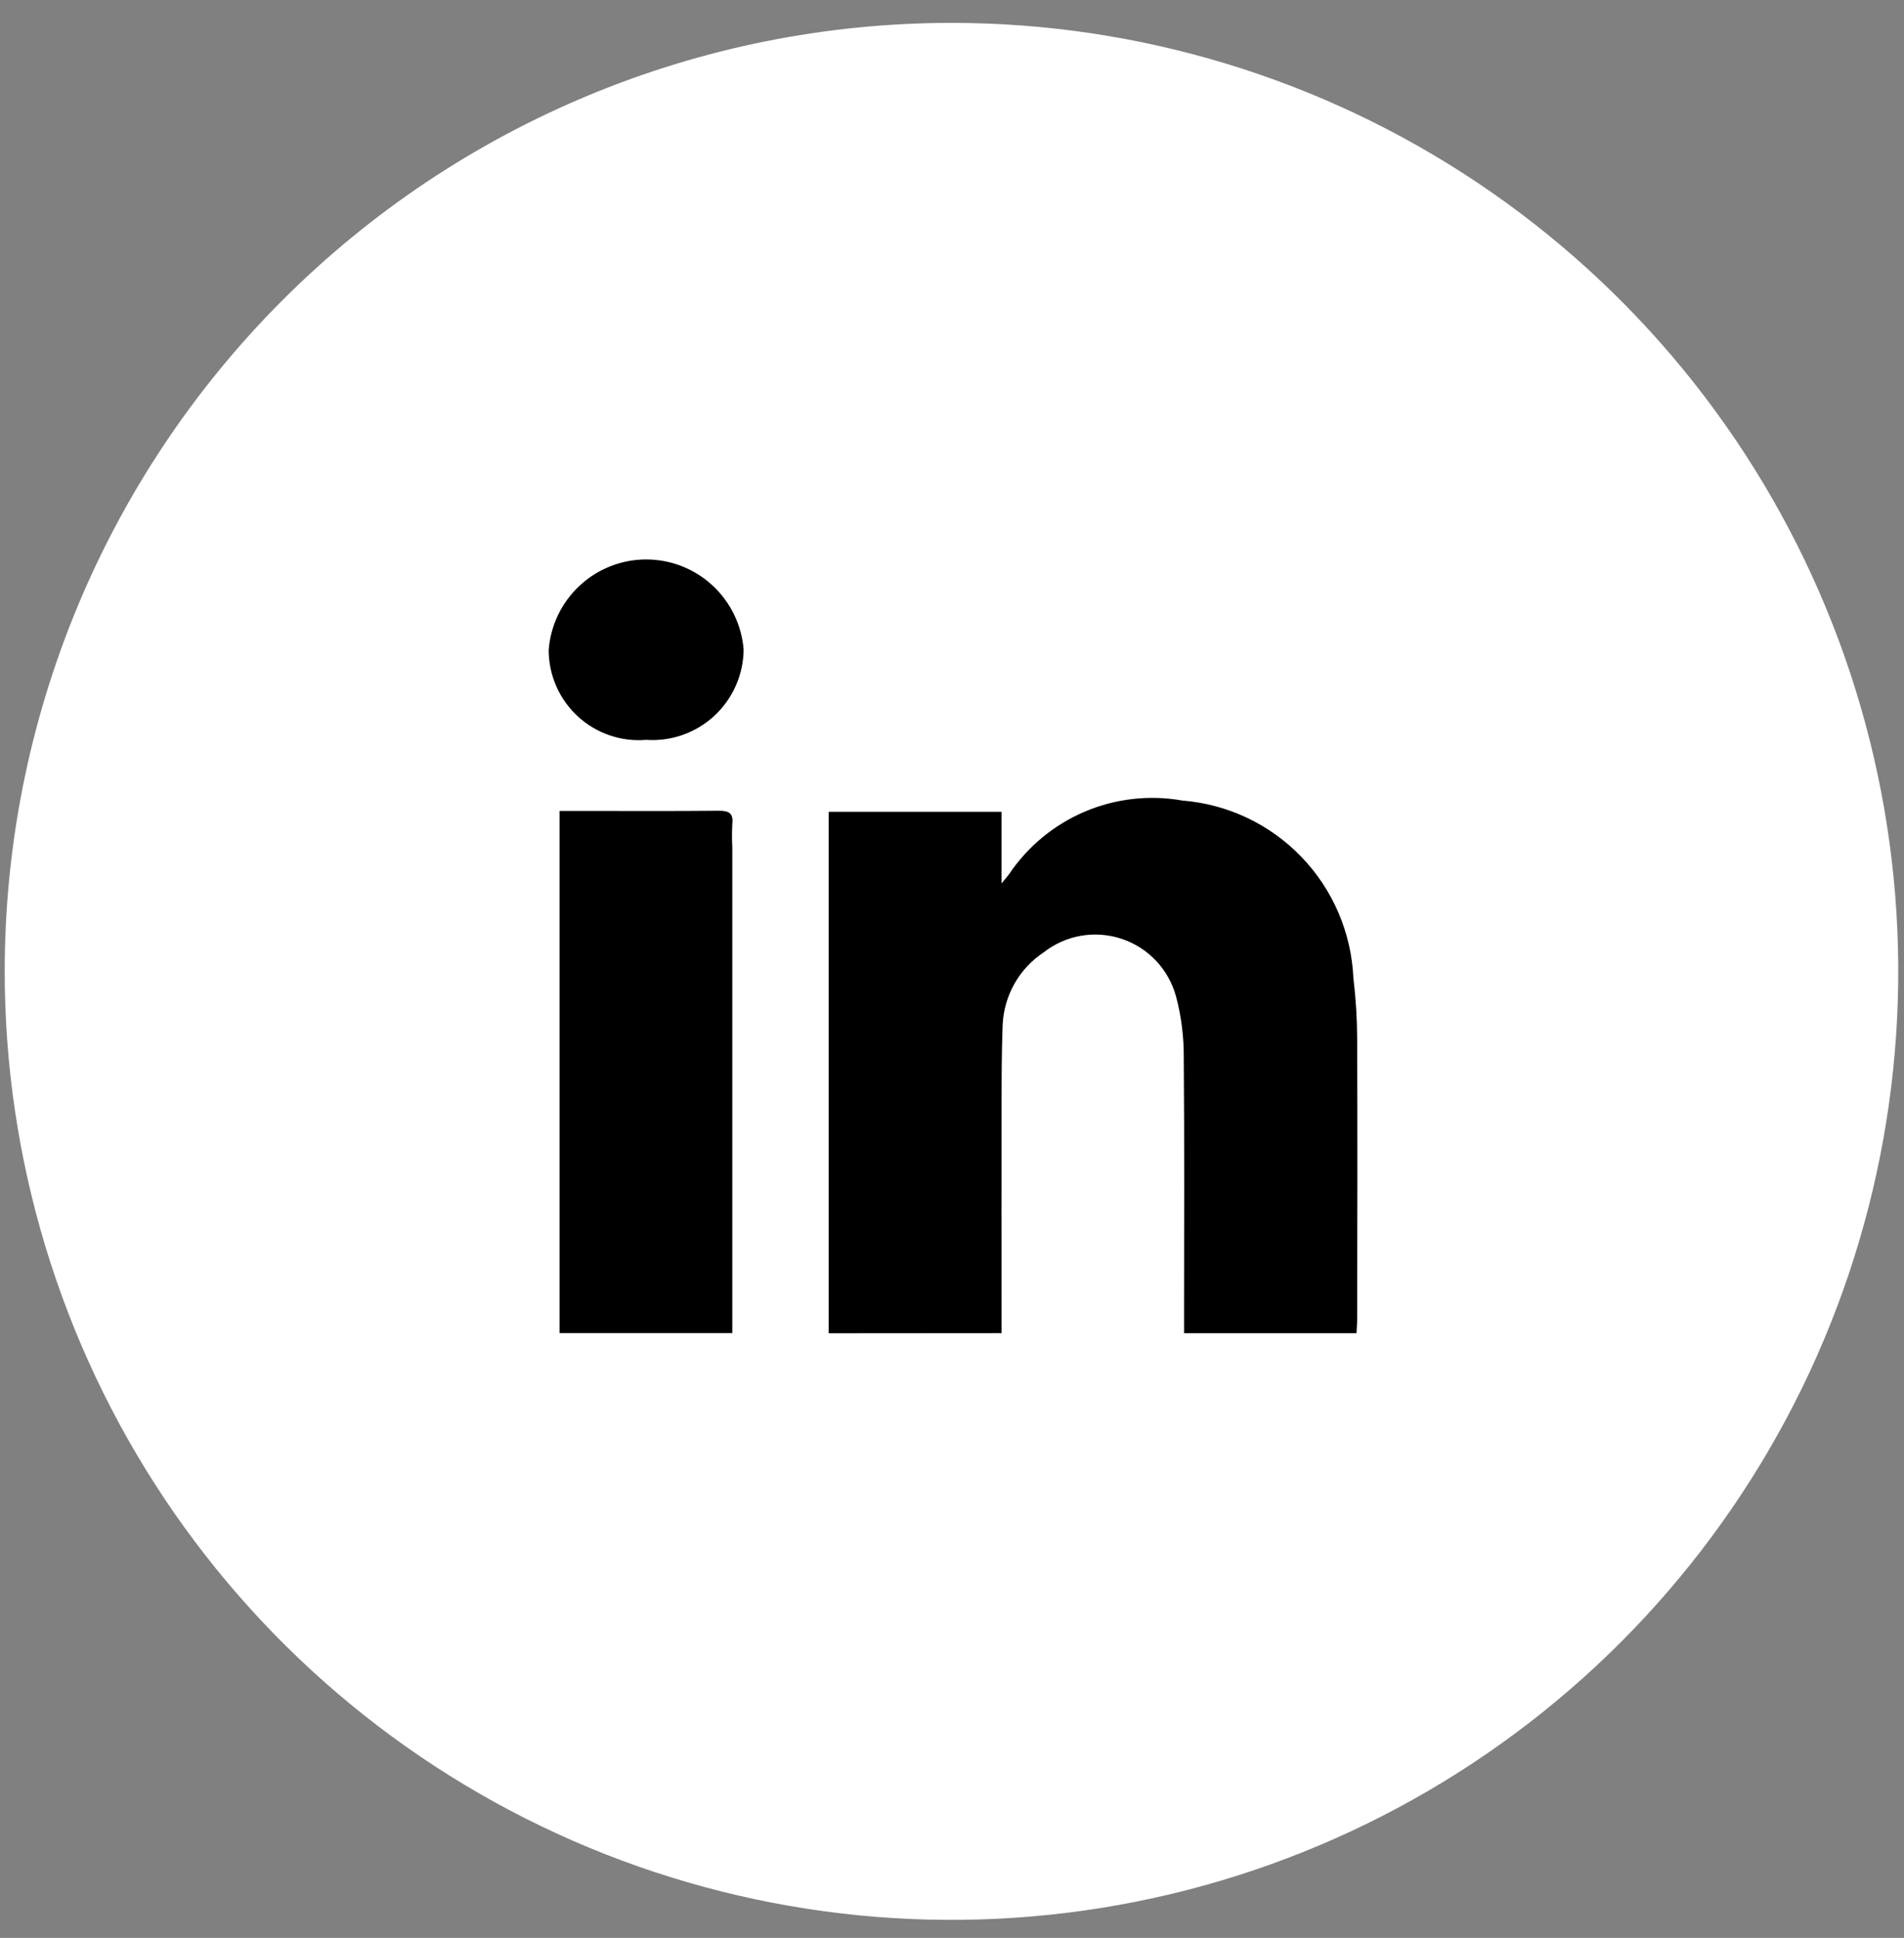 <svg width="57" height="58" viewBox="0 0 57 58" fill="none" xmlns="http://www.w3.org/2000/svg">
<rect x="0" y="0" width="57" height="58" fill="#808080" stroke="none"/>
<path d="M28.485 0.685C34.091 0.685 39.571 2.35 44.232 5.469C48.893 8.589 52.526 13.022 54.671 18.21C56.816 23.397 57.377 29.105 56.283 34.611C55.19 40.118 52.49 45.176 48.526 49.146C44.562 53.116 39.512 55.82 34.014 56.915C28.515 58.011 22.817 57.448 17.637 55.3C12.458 53.151 8.032 49.512 4.917 44.844C1.803 40.176 0.141 34.687 0.141 29.073C0.141 21.544 3.127 14.323 8.443 8.999C13.759 3.675 20.968 0.685 28.485 0.685Z" fill="white"/>
<path d="M24.809 39.903V24.297H29.983V26.44C30.107 26.289 30.161 26.231 30.206 26.167C30.765 25.335 31.553 24.684 32.474 24.292C33.396 23.9 34.412 23.785 35.398 23.96C36.75 24.068 38.017 24.667 38.959 25.645C39.902 26.623 40.455 27.912 40.516 29.269C40.589 29.876 40.627 30.486 40.629 31.097C40.641 33.89 40.635 36.683 40.629 39.476C40.629 39.612 40.617 39.747 40.61 39.902H35.447V39.442C35.447 36.842 35.461 34.242 35.438 31.642C35.442 31.032 35.366 30.425 35.21 29.835C35.103 29.434 34.899 29.065 34.615 28.762C34.331 28.459 33.976 28.231 33.583 28.1C33.19 27.968 32.77 27.936 32.361 28.007C31.952 28.078 31.567 28.25 31.241 28.506C30.88 28.746 30.581 29.067 30.368 29.445C30.155 29.822 30.035 30.245 30.016 30.678C29.984 31.525 29.985 32.373 29.984 33.22C29.98 35.277 29.98 37.334 29.984 39.39V39.899L24.809 39.903Z" fill="black"/>
<path d="M16.751 24.271H17.444C18.803 24.271 20.163 24.279 21.523 24.265C21.823 24.265 21.96 24.339 21.923 24.66C21.911 24.896 21.911 25.132 21.923 25.368V39.897H16.751V24.271Z" fill="black"/>
<path d="M16.426 19.46C16.48 18.723 16.81 18.034 17.35 17.531C17.89 17.027 18.599 16.746 19.337 16.744C20.074 16.742 20.785 17.019 21.328 17.52C21.87 18.02 22.204 18.708 22.262 19.444C22.258 19.817 22.178 20.185 22.027 20.525C21.876 20.866 21.657 21.172 21.384 21.425C21.11 21.678 20.788 21.872 20.437 21.996C20.086 22.119 19.714 22.17 19.343 22.144C18.972 22.175 18.599 22.128 18.247 22.007C17.895 21.886 17.572 21.694 17.298 21.441C17.024 21.189 16.805 20.883 16.655 20.542C16.505 20.201 16.427 19.833 16.426 19.46Z" fill="black"/>
</svg>
